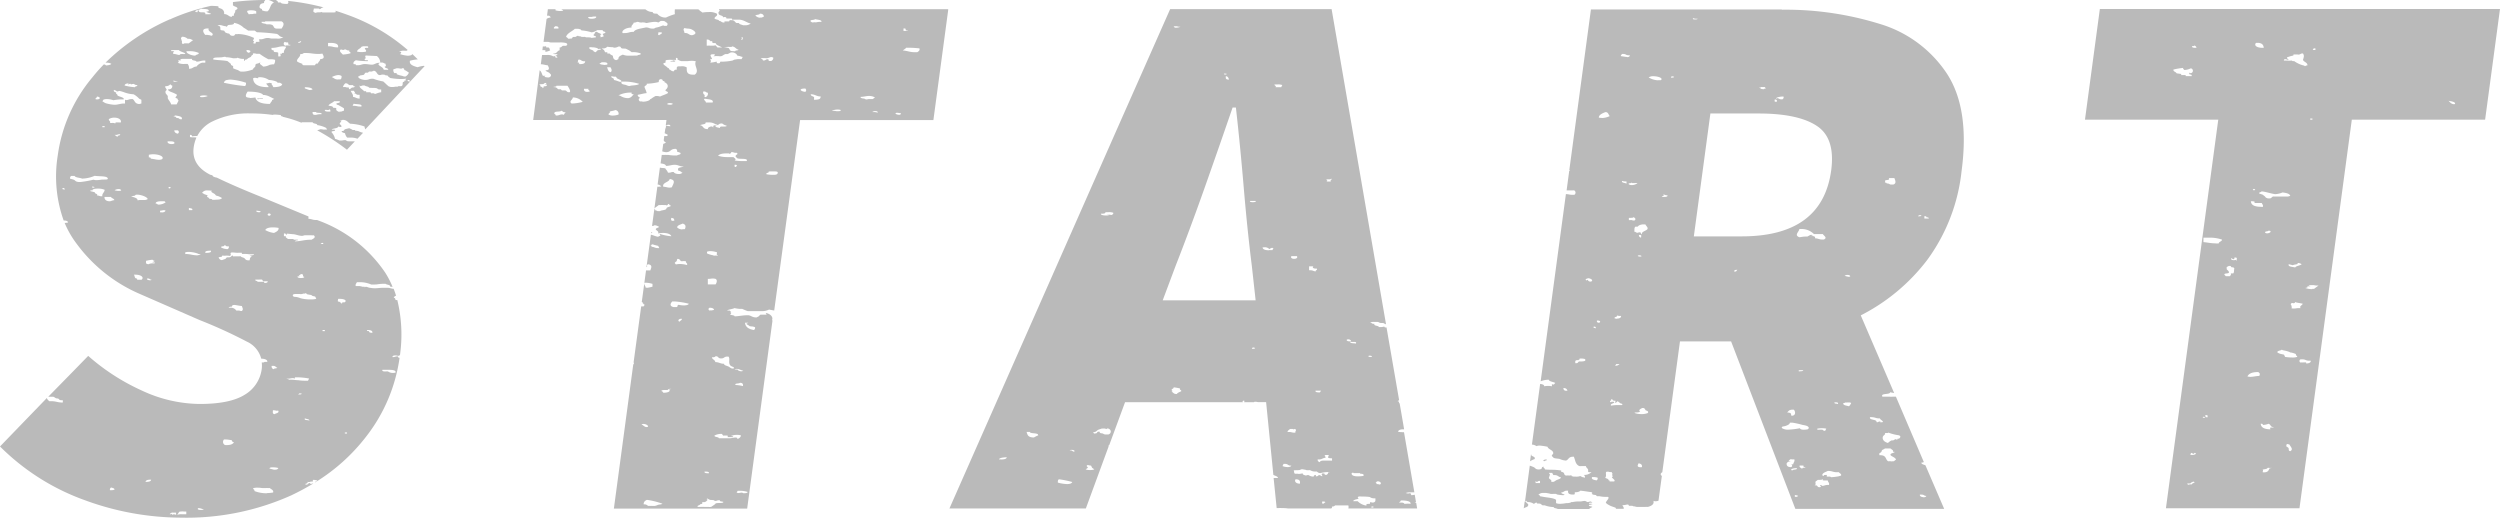 <svg xmlns="http://www.w3.org/2000/svg" viewBox="0 0 386.36 80"><defs><style>.cls-1{fill:#bababa;}</style></defs><g id="レイヤー_2" data-name="レイヤー 2"><g id="レイヤー_1-2" data-name="レイヤー 1"><path class="cls-1" d="M54,19.81a6.73,6.73,0,0,0-.68.17c-.14.06-.13.27-.39.27h-.13c0,.21.26.27.52.34a1.37,1.37,0,0,0,.34.68h.46a2.74,2.74,0,0,1,1.12.17l.87-.92a3.09,3.09,0,0,1-.74-.26l-.51-.09v-.08h-.35a2.83,2.83,0,0,0-.51-.26M40.35,15.17c-.39,0-.88.07-.41.19,0-.08,0-.1.15-.1h.39c.11,0,.19,0,.15-.09l-.28,0M27.29,79.57c.28-.12.26-.39.51-.52H28a1.5,1.5,0,0,1,.4,0,1.86,1.86,0,0,0,.39,0h0v.43c-.36,0-.48,0-.64,0a1.58,1.58,0,0,0-.38,0,2.86,2.86,0,0,1-.52.06.93.93,0,0,1-.34-.06v-.09l-.17.17c-.12,0-.2-.15-.27-.15s-.05,0-.07.07h-.09c-.22,0,.16-.24.26-.26h0a1,1,0,0,1,.15,0,.5.5,0,0,0,.19,0,.93.93,0,0,0,.3,0v.26m3.83-.67c-.3,0-.62-.08-.41-.28h.05c.38,0,.49.14.8.17,0,.07-.23.11-.44.11m10.26-2.58a5.11,5.11,0,0,1-2-.35c.14-.24-.24-.22-.17-.43a1.81,1.81,0,0,1,.58-.08c.23,0,.47,0,.73.05a6.77,6.77,0,0,0,.81,0,3.31,3.31,0,0,0,.44,0c.22.21.63.32.52.69a5,5,0,0,1-1,.09m-24.27-.44H17a.36.36,0,0,1,.17-.42c.25.07.55.12.52.34a1.61,1.61,0,0,1-.6.08m5.51-1.28H22.5c0-.22.25-.35.73-.35h.12c0,.22-.26.34-.73.34m19.72-1.88-.69-.18c0-.14.2-.19.49-.19a3.42,3.42,0,0,1,.88.11c-.13.22-.23.26-.68.26M35,68.78h-.21a.53.53,0,0,1-.17-.86h.27c.38,0,.6.08.93.1,0,.16.11.28.34.34-.17.25-.48.43-1.16.43M53.29,67v-.17h.34V67h-.34m-5.48-2c-.22-.12-.9,0-.68-.35.2.13.71.1.68.35m-5.3-1c-.49,0-.31-.35-.34-.59a.68.68,0,0,1,.19,0,.88.88,0,0,1,.28.05.74.74,0,0,0,.28,0H43c.18.35-.26.38-.51.51m3.59-3,.17-.17h.34c.08.18-.24.16-.51.17m-.51-2.4v-.26H46a11,11,0,0,1,1.77.19l-.17.34-.51,0a7.84,7.84,0,0,1-1-.08c-.32,0-.61-.07-.89-.07a2.59,2.59,0,0,0-.48,0,1.52,1.52,0,0,0-.51-.17h.34c.26,0,.47-.08.68-.08a.74.74,0,0,1,.35.08m14.1-1.11c-.37,0-.65,0-.59-.26h.7c.73,0,1.41,0,1.35.42a1,1,0,0,1-.37.06,1.29,1.29,0,0,1-.82-.23h-.27m-17.35-.34a.41.41,0,0,1-.34-.52l.22,0c.4,0,.37.21.63.28,0,.16-.57.06-.51.26m7.52-5.91v-.17h.35v.17h-.35m7.09,0c-.2,0-.23-.08-.24-.17h.1c.54,0,.79.14.75.43h-.08c-.32,0-.46-.09-.43-.26H57M35.84,47.38c0-.19.17-.25.38-.25s.83.15,1.16.16c.08.31.28.5,0,.77h-.1A.65.65,0,0,1,37,48a1,1,0,0,0-.29,0,.72.72,0,0,0-.19,0,1,1,0,0,0-.94-.44h-.25c.07-.11.21-.17.48-.17h0m16.57-.77c-.34,0-.06-.31-.15-.43a1.83,1.83,0,0,1,.33,0c.68,0,1.11.27.7.53h0a1.43,1.43,0,0,1-.29,0l-.18,0s0,0,.15.06q-.09.12-.15.12c-.07,0-.12-.07-.17-.14s-.08-.14-.12-.14,0,0-.07.08h0M47,45.41l.17-.09c.22,0,.2.12.34.17l.51.09c.15,0,.15.12.34.17l.35.08.17.35a2.65,2.65,0,0,1-.78.09h-.42a5.49,5.49,0,0,1-1.2-.17,5.07,5.07,0,0,0-.51-.17c-.32-.08-.56,0-.68-.17s0-.32.37-.32h.69a.77.77,0,0,0,.3,0l.35-.09v.09m-7.19-1.89c0-.17-.46-.11-.34-.34.21,0,.37,0,.57,0a2.07,2.07,0,0,1,.46,0l.17.26h.68c.11.13-.16.26-.35.26s-.21-.05-.16-.18h-1m-16.68-.24c-.24,0-.55-.12-.42-.27h.14c.3,0,.24.18.54.18,0,.07-.14.1-.26.1m-1.72-.09c-.2,0-.34,0-.24-.18-.48,0-.32-.41-.52-.6h.25c.88,0,1.38.42.95.78h-.44m25.07-.26c-.31,0-.61-.08-.51-.26h.34l-.17-.09.34-.26h.07c.44,0,.08.4.45.43,0,.12-.27.18-.52.18m-23.6-2.15c-.44,0-.34-.28-.34-.51a6.56,6.56,0,0,1,1-.17.48.48,0,0,0,.34.17.46.46,0,0,1-.34.17c0,.06,0,.08.07.08l.12,0,.12,0c.05,0,.08,0,0,.15h-.2a1.35,1.35,0,0,0-.82.17M35.52,39.5c.33,0,0-.31.15-.43s.66,0,1.09,0a3,3,0,0,1,.62,0v.17h.37a5.31,5.31,0,0,1,.72.05,7.18,7.18,0,0,0,.72,0h.07c0,.17-.46.17-.69.25l.35.09c-.37.25-.23.22-.35.6l-.22,0c-.43,0-.45-.26-.63-.36s-.44-.11-.51-.26a.42.42,0,0,0-.17,0l-.39,0-.4,0a.55.55,0,0,1-.24,0V39.5c-.35,0-.21.27-.67.27h-.19c-.2,0-.19.19-.34.25l-.51.18a.55.55,0,0,1-.51-.43c.15-.09.63,0,.51-.26h.21a2.13,2.13,0,0,0,.39,0,1.88,1.88,0,0,1,.31,0,.68.68,0,0,1,.29.07h0m-6.87-.26V39a1.9,1.9,0,0,1,.54-.07,4.53,4.53,0,0,1,1.34.24l.18.08h.34a1,1,0,0,1-.65.21,4.76,4.76,0,0,1-.78-.1,5.39,5.39,0,0,0-.94-.11h0m3.08-.17c-.11-.31.36-.33.86-.34.11.31-.36.34-.86.34M35,38.48a1.63,1.63,0,0,1-.84-.26c-.05-.23.66-.07.51-.35.22,0,.18.2.46.2l.23,0a.37.37,0,0,1-.18.43H35m14.82-.79a.67.67,0,0,1-.27-.07.5.5,0,0,1,.28-.1c.09,0,.13,0,.13.08s0,.09-.14.09M43.88,36.5v-.42l.12,0c.18,0,.2.2.22.2h0c.22,0,0-.14.16-.17l.86.08c.4,0,.85.23,1.36.26h.06c.23,0,.26-.08.46-.09h.16l.44,0,.41,0a1.37,1.37,0,0,0,.36,0c.36.32,0,.49-.35.69H48c-1,0-1.48.24-2.44.25.07-.1.21-.17.49-.17h0c0-.07,0-.09-.14-.09h-.4c-.11,0-.18,0-.14-.1h-.86l-.34-.26V36.5h-.34M42.34,36A3.69,3.69,0,0,1,41,35.56c.1-.3.6-.42,1.19-.42a5,5,0,0,1,.86.08c.06.4-.31.59-.68.77m-.69-2.65c-.39,0-.39-.23-.17-.35.4,0,.4.23.17.35M40,32.8c-.2,0-.43-.09-.4-.23h.15a3.42,3.42,0,0,1,.53.09c0,.1-.13.15-.28.15m-15,0-.26,0v-.25c.28,0,.42-.08.58-.08a.54.54,0,0,1,.27.08c-.08.14-.21.27-.59.27m4.19-.36v-.34c.25.07.66.07.51.34h-.51m-4.64-.85h-.15a.52.52,0,0,0-.35-.17c0-.28.43-.35,1-.35h.38l.17.17a2,2,0,0,1-1,.35M17,31.11c-.65,0-.87-.31-.85-.68h1c.07.22.51.25.52.51-.26,0-.44.13-.69.17m4.28-.17c0-.36-.6-.44-1-.6l.51-.09c.15,0,.1-.16.35-.17h.05c.6,0,1.58.34,1.66.69a1,1,0,0,1-.57.14h-.54a1.63,1.63,0,0,0-.43.05m12-.08h-.49c0-.21-.46-.07-.51-.25s-.49-.13-.18-.43L31.56,30c-.13-.06-.15-.15-.34-.17a.88.88,0,0,1,.87-.4,6.42,6.42,0,0,1,.67.05c-.36.21.38.38.51.6s.33.17.52.26a3.5,3.5,0,0,1,.51.26c-.09.22-.53.26-1,.26M18.38,29.5a2.13,2.13,0,0,1-.67-.1,1.1,1.1,0,0,1,.73-.17h.12l.17.17c0,.07-.17.1-.35.1m-4.1,0c-.09-.26.35-.35.82-.35a2.54,2.54,0,0,1,1.07.18c0,.39-.44.58-.35,1l-.19,0a.65.65,0,0,1-.28-.06,1,1,0,0,0-.29-.05H15c.18-.32-.43-.24-.34-.51l-.69-.17c0-.1,0-.13.08-.13l.26,0M10,29.31l-.34-.08v-.17h.1c.25,0,.22.14.24.26m16.17-.2c-.09,0-.15-.05-.09-.23.48,0,.26.23.09.23M14.4,29a.21.21,0,0,1-.18-.08s0-.08.08-.08a.94.94,0,0,1,.33.08.4.4,0,0,1-.23.08M12.75,27.6a5.16,5.16,0,0,0,1.88-.43c.69.11,1.8,0,2,.34s-.5.2-1,.26a4.48,4.48,0,0,1-.7.07,1.57,1.57,0,0,1-.49-.07,16.59,16.59,0,0,1-2,.36l-.25,0c-.68-.06-.44-.29-1-.42l-.35-.09a.37.37,0,0,1,.17-.43h.52c.13.28.85.26,1.2.43M23,24.35v-.43a3.08,3.08,0,0,1,.68-.08c.9,0,1.75.36,1.37.76a1.32,1.32,0,0,1-.51.1,3.7,3.7,0,0,1-.69-.1l-.51-.08c-.09,0,0-.19-.22-.19l-.12,0m3.52-2.06c-.36,0-.71-.17-.61-.43h.35c.46,0,.8.06.67.35a1.07,1.07,0,0,1-.41.08M17.9,20.85a.67.67,0,0,0,.28-.05.76.76,0,0,1,.29-.05h.09c.13.27-.59.11-.34.43l-.17-.09-.34-.25h.19m9.56-.18c-.36-.08-.52-.26-.52-.52h.52a.28.28,0,0,1,0,.52m-11.64-1v-.17h.35v.17h-.35M17,19c.14-.29-.25-.33-.17-.6a1.6,1.6,0,0,1,.84-.22c.59,0,1.14.28,1,.74a1.42,1.42,0,0,1-.35,0H18c-.09,0-.15,0-.15.06s0,.08-.06.08a.76.76,0,0,1-.19-.05,1.49,1.49,0,0,0-.36,0H17m9.75-1,.34-.17c.54.1,1.17.16,1,.59l-.15,0c-.27,0-.21-.18-.53-.19s-.06-.25-.65-.25h0m21.87-.25H48.5a.37.37,0,0,1-.18-.43h.52c0,.24,1,0,.85.34h-.23a2.18,2.18,0,0,0-.41.05,1.55,1.55,0,0,1-.41.06M50.56,17c.17,0,.31,0,.33-.09.23,0,.14.21.17.34H50.8c-.38,0-.66-.05-.59-.27h.35m3.92-.6.17-.35c.46.12,1.39,0,1.2.43h-.22a2,2,0,0,1-.46-.05,2.07,2.07,0,0,0-.47-.06l-.22,0m-2,1c-.22-.15-.58-.22-.51-.51s-.5-.08-.52-.26-.36-.18-.68-.25c.12-.32.65-.42.86-.69h.85c.22.34-.5.21-.51.43a.5.5,0,0,0,.34.17c.19.13.58.31.85.51v.35c-.19.05-.3.11-.51.17l-.17-.09v.17m-37.5-2H14.8c-.14-.24.24-.22.17-.42.53,0,.67.43,0,.43m16.27-.34c-.19,0-.34,0-.32-.18a1.51,1.51,0,0,1,.6-.09,1.49,1.49,0,0,1,.59.09,2.33,2.33,0,0,1-.87.18m7.36.08a1.09,1.09,0,0,1-.5-.09c-.25-.17,0-.62.17-.85h.09c.91,0,2.08.12,2.31.52h.14a2.34,2.34,0,0,1,.88.27l.35.17.34.17-.34.17v.17c-.17.07-.16.23-.35.43-1.41,0-2.09-.38-2.22-1a7.07,7.07,0,0,1-.87.09m16.95.08c-.51,0-.58-.22-1-.25.07-.41-.25-.62-.34-.95h.51c0,.22.32.27,0,.43h.18c.2.05.11.19.47.19l.21,0v.6m-36.44.09c0-.34-.68-.35-1-.6.07-.21-.31-.19-.17-.43-.2-.1-.49-.15-.35-.43l.18.09h0c.16,0,.23.16.31.17l.34-.09a5,5,0,0,1,.86.26,4.81,4.81,0,0,0,1.34.26h0a3.57,3.57,0,0,1,.86.68l.34.17V16l-.34.08c-.72-.06-.65-.53-1-.77h-.17a1.34,1.34,0,0,0-.45.08,1.19,1.19,0,0,1-.34.08.53.53,0,0,1-.23-.06V16l-.21,0c-.45,0-.89.18-1.33.19h-.09A5.85,5.85,0,0,1,16.51,16c-.38-.09-.4-.2-.69-.34l.17-.26a1.47,1.47,0,0,1,.53-.09,3.27,3.27,0,0,1,1,.18A7.65,7.65,0,0,1,19,15.36h.05m28.81-1.45h-.07l-.68-.25v-.18c.56,0,1.1.08,1.19.35a1.47,1.47,0,0,1-.44.09m7.72-.6a1,1,0,0,0,.29-.05.65.65,0,0,1,.28-.06l.19,0c.16.15.63.14.69.34.45.07.85,0,1.19.09.1,0,.14.19.46.19l.23,0v.43c-.16,0-.43.09-.69.17l-.16.08H58c-.18,0-.16-.09-.26-.09h0a.73.73,0,0,0-.23,0,.56.56,0,0,1-.15,0s-.08,0-.08-.16h-.69v-.17h-.34c-.11-.23-.74-.47-.68-.86h.09m-30,.08a.78.78,0,0,0,.63-.26c.19,0,.11.17.34.17,0,.32-.08.59-.68.6.06.31.63.41,1,.6l.35.17c.12.26-.18.31-.18.52l.35.17v.17c.2.08.12.09,0,.34l-.17.34h-.86c-.05-.33-.38-.62-.51-.94v-.34c-.07-.16-.3-.33-.35-.51v-.26l.18-.17c0-.21-.35-.4-.18-.6h.06m-4.82.17a8.88,8.88,0,0,1-1.56-.26c0-.21.25-.33.68-.34l-.17.09c0,.06,0,.08,0,.08a.51.51,0,0,0,.17-.05.54.54,0,0,1,.19-.05.09.09,0,0,1,.1.1,1.49,1.49,0,0,1,.48-.08h0a.58.58,0,0,0,.49.17h0c.12.23-.34.17-.34.34h-.15m32.3-.09a1.46,1.46,0,0,1,.35-.51.36.36,0,0,1,.14,0c.24,0,.34.23.54.28h.51c.08,0,0,.19.22.19l.13,0h0a.56.56,0,0,1-.49.17h0l-.34.26c-.2,0-.14-.16-.17-.26l-.2,0a.73.73,0,0,1-.28-.06.88.88,0,0,0-.28,0h-.1M27,12.63c-.13,0-.23,0-.19-.18a1.67,1.67,0,0,0,.52.08h.17l-.17.05a1.75,1.75,0,0,1-.33.05m36.42,0L63,12.53v-.17h.1c.25,0,.22.14.24.26m-25.49.68a28.82,28.82,0,0,1-3.25-.51.56.56,0,0,1,.51-.43,2.44,2.44,0,0,1,.55-.06,9.53,9.53,0,0,1,2.36.49c0,.21,0,.41-.17.51m2-1.19c0-.13.11-.18.31-.18a2.53,2.53,0,0,1,1.4.43h0a3.5,3.5,0,0,1,1.19.26l.17.17h.34c.15.05.15.15.35.17,0,.38-.61.5-1.37.51l-.17-.34H42v-.25l-.35-.09a1.41,1.41,0,0,1-.48.09h0c0,.24.31.35.34.59h-.12c-1.81,0-2.26-.7-2.27-1.37a.57.57,0,0,1,.28-.08c.15,0,.29.07.57.08m12.3.19c-.58,0-.64-.26-1-.37a2.45,2.45,0,0,1,1-.32.9.9,0,0,1,.52.15c0,.21,0,.41-.17.52l-.36,0M57.54,11c.11,0,.19,0,.19-.08.55.09.44.52.86.68h.1a.73.73,0,0,0,.28-.06.88.88,0,0,1,.28,0,.68.68,0,0,1,.19,0c0,.16.57.05.52.25l.34.26a10,10,0,0,0,1.52.16c.29,0,.62,0,1-.07h0c-.11.06-.26.23,0,.25l-.34.09v.17h-.17c-.15.15,0,.41-.17.6a.26.26,0,0,1-.18.07.58.58,0,0,1-.18,0,.86.86,0,0,0-.17,0,.17.17,0,0,0-.15.08,2,2,0,0,0-.4,0,1.48,1.48,0,0,1-.39.05h-.24l-.34-.09c-.32-.24-.56-.52-.86-.77a8.35,8.35,0,0,1-1.54-.42h-.16a1.39,1.39,0,0,0-.52.09,1.37,1.37,0,0,1-.51.09h-.18c-.55-.07-.89-.24-1-.52h0c.21,0,.22-.12.34-.17l.51-.08c.21-.11.16-.26.34-.35h.35l.17-.17h.49m3.44.26a.76.76,0,0,1-.17-.6l.51-.17.21,0a1.63,1.63,0,0,1,.33.05l.23,0s.08,0,.09-.06h.06c.38,0,.12.32.45.34l.52.34a1.08,1.08,0,0,1-.52.6.47.47,0,0,1-.16,0,.92.92,0,0,1-.35-.1,3.66,3.66,0,0,1-.86-.26v-.17H61M27.8,9.19a1.42,1.42,0,0,1,.62-.09h1.26c-.13.32.65.19.68.43.52,0,.73-.18,1.27-.18h.1v.34h-.51a1.67,1.67,0,0,0-.86.6c-.52,0-.54.34-1.15.34h0A1,1,0,0,0,29,9.88h-.44a2.23,2.23,0,0,1-1.1-.18c.34-.15,0-.33.17-.43l.17.09h0c.08,0,.12,0,.12-.09a.1.1,0,0,0-.11-.09h0m28.63.08c-.07,0-.11,0-.07-.16L56.53,9c0-.09-.18-.3,0-.42l1.71.08a1.28,1.28,0,0,1,.52,1l.21,0c.34,0,.37.16.64.19-.09.12.19.43-.14.43h0c-.09.3.61.21.52.51H59.6c-.17,0-.31,0-.33-.08-.06-.42-1.31-.69-.51-1l-.2,0c-.43,0-.66.25-1,.28h-.15c-.34,0-.55-.08-1-.09s-.62.18-1.11.18H55c.06-.15-.14-.16-.35-.17-.11-.31.12-.46.35-.6a9.57,9.57,0,0,0,1.42.13,1.91,1.91,0,0,0,.46,0,.14.14,0,0,0-.16-.14l-.15,0-.14,0m-18.7.1c.18,0,.09-.12.16-.18h.17l.34-.25.35-.17.17-.26.17-.09V8.25h.18a.93.93,0,0,1,.33.06,1.35,1.35,0,0,0,.33,0h.18a9.65,9.65,0,0,0,1.37.85h.33a1.88,1.88,0,0,1,.7.09,1,1,0,0,1-.17.69h-.15a3.79,3.79,0,0,0-.54.09,2.09,2.09,0,0,1-1,.26c-.18-.27-.72-.36-.35-.69a1.73,1.73,0,0,1-.68.26l-.17.17c.14.36-.33.41-.34.69a4.9,4.9,0,0,1-1.48.35h-.23c-.41,0-.32-.09-.69-.26a4.4,4.4,0,0,1-.68-.26v-.34l-.34-.17V9.88l-.52-.43c-.61-.15-1.55-.13-2.22-.26-.07-.39.6-.27,1.37-.34a3.21,3.21,0,0,1,.47-.08h0l.17.08h.17A5.16,5.16,0,0,1,36,9h.35c.17,0,.31,0,.33-.09a2.4,2.4,0,0,0,.77.19l.26,0v.26h0m8.73-1c.28,0,.43-.07.5-.17h.32a7,7,0,0,1,1,.08,8.47,8.47,0,0,0,.88.07,3.42,3.42,0,0,0,.68-.06c.1.24.56.81-.34.86,0,.31-.31.41-.34.68h-.13c-.31,0-.22.2-.38.27a2,2,0,0,0-.35,0c-.2,0-.41,0-.62,0s-.41,0-.58,0a.83.83,0,0,1-.34-.06V9.88c-.15-.09-.74-.24-.85-.43,0-.45.57-.63.51-1.11h0M30.19,8.6a2.3,2.3,0,0,1-.85-.18c-.17-.09-.55-.22-.52-.51h.43a3.38,3.38,0,0,1,1.46.27c.08.27-.46.22-.52.43m-3.76-.78c0-.07.17-.09.36-.09h.84c.2.24.73.32,1,.51,0,.08-.07.1-.13.1a.88.88,0,0,1-.2,0,.87.87,0,0,0-.25,0,.6.6,0,0,0-.27.07v.08c-.34,0-.57-.17-1-.17a.37.37,0,0,1,.17-.43h-.51m12,.26c-.25-.07-.36-.21-.34-.43.68,0,.76.26.34.43m14.78.27h-.24c-.23-.26-.61-.5-.34-.77h.09a.37.37,0,0,1,.2.05.53.53,0,0,0,.19,0h0l.18-.08c.22,0,.27.17.6.17H54c-.14.24.24.22.17.43a3.91,3.91,0,0,1-1,.18M42.06,7.4a3.67,3.67,0,0,0,.88-.12,3.34,3.34,0,0,1,.77-.12,2,2,0,0,1,.51.07c-.09.32-.41.53-.34.94l-.16,0a.22.22,0,0,0-.19.1s-.05.1-.08.1-.05,0-.09-.09h0c-.14,0,0,.11,0,.22s.09.22-.18.22H43V8.17c-.11-.16-.46-.07-.68-.17V7.82c-.19-.07-.47-.1-.34-.42h.06m14-.25h.56c.16,0,.29,0,.3.1s0,.15-.08.15l-.11,0a.32.32,0,0,0-.14,0,.3.3,0,0,0-.19.07c0,.2.3.25.17.51a3.21,3.21,0,0,1-.68.07,3.27,3.27,0,0,1-.68-.07c0-.38.56-.46.68-.77H56m-5.3,0V6.63h.36c.86,0,1.29.21,1.18.69h-.11a2.9,2.9,0,0,1-.66-.08,2.39,2.39,0,0,0-.66-.09h-.11m-6.5-.09a.31.31,0,0,1-.17-.59l.17.08h.2c.17,0,.16.09.15.18s0,.19.14.19l.19,0c0,.08,0,.1-.14.1h-.4c-.11,0-.18,0-.14.09m2-.5h-.1c-.09-.19.33-.12.34-.26h0c.12,0,.12.07.06.14a.48.48,0,0,1-.33.13M28.31,6.8c-.4-.06,0-.53-.34-.6.2,0,0-.11,0-.26s.28-.15,0-.17a.47.47,0,0,1,.28-.09A1.26,1.26,0,0,1,29,6l.2,0c.34,0,.37.16.65.19l-.34.26-.34.25a.5.5,0,0,1-.17,0l-.21,0-.21,0a.36.36,0,0,0-.27.11m4.21-1.36a1.42,1.42,0,0,1-.39-.05,2,2,0,0,0-.4,0c-.27-.29-.72-1,.36-1h.16c-.22.57,1,.65.51,1.11h-.24m2.42-1.38h0c.21,0,.19-.21.35-.26s1,0,.85-.34a2.79,2.79,0,0,1,1.54.77l.17.09.51.34h1l.34.25a30.1,30.1,0,0,1,3.08.26c.39.15.39.49,1,.51a1.52,1.52,0,0,1-1,.21c-.26,0-.52,0-.75,0s-.37-.09-.62-.09h-.07c-.4,0-.65.2-1,.2l-.22,0c-.24,0,0,.08,0,.17-.19,0-.09.09,0,.09s-.08.14-.19.14l-.21,0-.11,0h0c-.29.1.13.07-.17.26-.58,0-.13-.23-.17-.34l-.17-.09.17-.43a6.23,6.23,0,0,0-2.22-.6h0a1,1,0,0,0-.29,0,1.06,1.06,0,0,1-.29,0h-.07c-.15.07-.1.24-.34.26h-.11c-.42,0-.39-.23-.57-.35h-.1A1.55,1.55,0,0,1,34.81,5l-.17-.26-.51-.08c-.21-.18.17-.65-.52-.69a.61.61,0,0,1,.34-.1,1.86,1.86,0,0,1,.49.1,2.1,2.1,0,0,0,.5.09m6-.76c.4,0,.75,0,1.11,0s.71,0,1.12,0h.34c.56.29.24.77,0,1.12h-.69c-.66,0-.41-.48-.85-.6a1.07,1.07,0,0,0-.38-.06h-.31a.22.22,0,0,1-.17-.05c-.25-.1-.76-.07-.68-.34H41M38.64,2.19l-.24,0c0-.2-.29-.25-.17-.51a1.61,1.61,0,0,1,.6-.09c.34,0,.69.06.77.18v.34h-.15a1.41,1.41,0,0,0-.4.06,2.18,2.18,0,0,1-.41,0m-8.26-.33-.19,0c-.07-.35.73-.26.86-.51.37.1,1.1,0,1.2.26s-.33.12-.35.25a3.68,3.68,0,0,0,.69.26c0,.08-.09.1-.24.1h-.24l-.24,0h-.14c.13-.6-1.06,0-1-.59h-.05c-.14,0-.14.07-.14.15s0,.14-.14.14M41,0a40,40,0,0,0-5,.32V.8c.11.2.57.23.68.43s-.27.27-.34.43c.09.33-.3.42-.17.77h-.1c-.2,0-.23.08-.24.17-.52,0-.52-.39-1.2-.43a.72.72,0,0,0-.34-.77c-.18-.13-.71-.16-.51-.42A8.76,8.76,0,0,0,32.58.91a33.33,33.33,0,0,0-6.13,2l0,0c0,.05-.11.06-.2.07l-.55.25a33.14,33.14,0,0,0-9.39,6.45h.14a1.7,1.7,0,0,1,.76.18c-.12.17-.45.23-.85.26,0-.11-.19-.13-.3-.18-.62.63-1.21,1.29-1.77,2A23.68,23.68,0,0,0,8.93,24a20.25,20.25,0,0,0,.91,10.08h.1c.29,0,.56.1.58.3a2.09,2.09,0,0,1-.53.07,14.76,14.76,0,0,0,1.84,3.2,23.8,23.8,0,0,0,9.9,7.83l9.16,4a74.06,74.06,0,0,1,7.27,3.32,4,4,0,0,1,2.21,2.63c.52,0,1,.17.94.49h-.19c-.16,0-.3,0-.32.09h-.14a.52.52,0,0,1-.21,0,4.07,4.07,0,0,1,0,1,5.42,5.42,0,0,1-2.64,4q-2.3,1.43-7,1.42a21.48,21.48,0,0,1-8.88-2.07A33.17,33.17,0,0,1,13.63,55l-2.25,2.31v0h0l-3.92,4h.67c.33,0,.36.26.72.27s.18.27.63.27a1,1,0,0,0,.23,0v.35a1,1,0,0,1-.3,0,3.74,3.74,0,0,1-.7-.11A3.74,3.74,0,0,0,7.81,62h-.2c-.15-.15-.34-.28-.36-.5L0,69a35.49,35.49,0,0,0,13.13,8.31A43.41,43.41,0,0,0,28,80a39.49,39.49,0,0,0,17-3.44c1.2-.57,2.33-1.18,3.41-1.83l-.14,0a2,2,0,0,1-.32.08c-.06,0-.05,0,.06-.16h-.07a.47.47,0,0,0-.34.13.28.28,0,0,1-.21.12.56.56,0,0,1-.23-.07c.07-.14.53-.08.34-.35h.1a.94.94,0,0,0,.28,0,.65.65,0,0,1,.28-.06l.19,0v-.26h.16a2.63,2.63,0,0,1,.53.1c-.06.13-.36.15-.37.31a29.11,29.11,0,0,0,7.91-7.09,25.55,25.55,0,0,0,5.17-12.17h0c-.13-.05-.31-.07-.22-.23l-.2,0a.69.69,0,0,0-.28.06.94.94,0,0,1-.28.05h-.1c-.07-.18.17-.26.42-.26a1.08,1.08,0,0,1,.44.08,1.49,1.49,0,0,1,.28-.11,22.58,22.58,0,0,0-.41-8.53h-.22c-.17-.09,0-.34-.34-.34l.17-.26.2-.07c-.11-.36-.24-.72-.37-1.07-.29,0-.55-.13-.85-.15H59.1c-.39,0-.76.07-1.16.07a3.65,3.65,0,0,1-.72-.07c-.21,0-.41-.13-.69-.17l-.17.09v-.09H56a1.81,1.81,0,0,0-.7-.1l-.32,0c-.1-.28.11-.4.17-.6l.49,0a4.35,4.35,0,0,1,1.73.36h.29c.3,0,.54,0,.78-.05a6.2,6.2,0,0,1,.79-.06l.36,0c.18.17.76.13.69.42a2.06,2.06,0,0,0,.39.05,13.86,13.86,0,0,0-1.14-2.2,21.25,21.25,0,0,0-10.19-8L49,34h-.21c-.5,0-.63-.18-1.12-.18v-.37l-7.25-3c-2.79-1.12-5.1-2.12-6.91-3h0c-.35-.06-.63-.15-.68-.36L32.48,27q-2.91-1.48-2.55-4.21a5.76,5.76,0,0,1,.43-1.53c-.19-.06-.69,0-1-.08v-.34c.21,0,.35.11.34.25a1.8,1.8,0,0,1,.45-.06,1.15,1.15,0,0,1,.33,0,5.18,5.18,0,0,1,2.22-2.2,12.65,12.65,0,0,1,6.1-1.3,22.42,22.42,0,0,1,3.33.23.76.76,0,0,1,.29-.05h.11c.22,0,.79.06.85.08s0,.19.23.19a.3.3,0,0,0,.12,0l-.09.06a18.51,18.51,0,0,1,2.93.92l.05,0a.13.13,0,0,0,0-.06h1.71c0,.25.73.15.69.43a4.33,4.33,0,0,1,1.37.43l.17.26h-.24a1.42,1.42,0,0,1-.39,0,2.07,2.07,0,0,0-.4-.05l-.51.17h0a35.28,35.28,0,0,1,4.6,3l1.22-1.3h-.75c-.28,0-.52,0-.61-.17h0a1.86,1.86,0,0,0-.39,0,1.48,1.48,0,0,1-.39.05h-.24a3.85,3.85,0,0,0-.68-.26,2.21,2.21,0,0,0-.52-1c-.15-.28.57-.12.52-.35,0,0-.06-.07-.1-.07l-.11,0-.13,0a.29.29,0,0,1-.18-.06c.32-.16,1-.14,1-.43a1.51,1.51,0,0,0,.49.08h0c.11-.43-.45-.33-.17-.68l.17-.17c-.34-.2,0-.1.17-.26.72,0,.82.39,1.2.6a7.72,7.72,0,0,1,2.22.43c0,.19.09.32.11.45l9.16-9.76-.07-.07a4.15,4.15,0,0,0-1,.22c-.71-.19-1.32-.43-1.19-1a5.83,5.83,0,0,1,1.22-.21c-.28-.28-.56-.56-.85-.82a.45.45,0,0,1-.2.18,1.89,1.89,0,0,1-.51.07,5.11,5.11,0,0,1-1.2-.25c.11-.05.37-.35,0-.35h-.14a1.43,1.43,0,0,1,.9-.17h.29L63,7.72A29.19,29.19,0,0,0,54.4,2.55q-1.29-.49-2.58-.9l.1.1s-.23.08,0,.08h0c-.05.08-.27.1-.53.1H50.11c-.21,0-.38,0-.42-.1-.1.15-.81,0-.85.17-.63-.15-.36-.31-.34-.68h.62c.14,0,.24,0,.23.09.21,0,.23-.11.34-.17a1.89,1.89,0,0,1,.31-.1,35.9,35.9,0,0,0-5.49-1c.08.17.11.36-.12.47a4.31,4.31,0,0,1-.85-.08L43.36.38H43c-.13-.07,0-.26-.29-.26h0L42.74,0,41.51,0a3.36,3.36,0,0,1,.83.38c-.64.3-.51,1-1,1.37h-.14a1.51,1.51,0,0,1-.71-.17V1.4c-.24-.09-.47-.16-.35-.51s.34-.35.69-.43c-.11-.24.12-.3.16-.46"/><path class="cls-1" d="M100.82,35.9l-.2,0,0,.16.24-.18h0m3.11-26.47c-.19,0-.38,0-.35.11h.06a1.06,1.06,0,0,1,.29,0,1,1,0,0,0,.28,0h.05c.15-.13-.09-.19-.33-.19M84.25,7.18h-.36l-.07.57h.24c.19,0,.32,0,.19.25h0c.38,0,.49-.14.8-.18-.3-.17.13-.16-.17-.34a.15.15,0,0,0-.17-.14l-.13,0H84.5c-.07,0-.11,0-.08-.14a.23.23,0,0,0-.17-.05M99.47,77.94c0-.34.17-.55.51-.69a11.51,11.51,0,0,1,2.4.6c-.18.13-.43.1-.69.17a1.91,1.91,0,0,1-.51.17h-.09c-.11,0-.21,0-.32,0a1.63,1.63,0,0,0-.31,0,.81.81,0,0,0-.31,0,.78.78,0,0,0-.62-.25h-.06m8.38.43c-.21-.26.33-.26.34-.43l.34-.09V77.6h.35c.3-.07.38-.29.51-.35l-.17-.08c0-.09.06-.12.1-.12s.29.17.41.2.79,0,.69.17h.09a1,1,0,0,0,.29-.05.65.65,0,0,1,.28-.06l.19,0c-.11.23.36.16.52.26,0,.28-1,.08-1.2.25l-.17.17-.52.35a2.31,2.31,0,0,1-.46,0l-.55,0a6.5,6.5,0,0,0-.66,0l-.38,0m6.21-2.16a.31.31,0,0,1-.22-.07l.17-.26h.34a3.79,3.79,0,0,1,1.2.18c0,.1-.16.19-.46.19h-.23l-.17-.09c-.22,0-.46.07-.63.07m-4.67-3.06c-.35,0-.56-.07-.51-.26h.17c.35,0,.56.07.51.26h-.17m1.71-5.4c0-.25-.73-.15-.68-.43a2.15,2.15,0,0,1,1.15-.25h0l.18.25a.5.5,0,0,0,.18,0h.31c.19,0,.32,0,.19.25h.86c.06-.15-.14-.16-.35-.17a2.26,2.26,0,0,1,1-.18,1.57,1.57,0,0,1,.58.09.72.72,0,0,1-.51.52c-.19,0-.1-.09,0-.09h0a.55.55,0,0,0-.36-.11c-.26,0-.56.1-.84.11H111.1M99.91,66c-.31,0-.5-.31-.78-.4a.57.57,0,0,1,.32-.08c.35,0,.76.22.7.42a.53.53,0,0,1-.24.06m3.15-5.71c.22,0,.18-.19.46-.19a1.06,1.06,0,0,1,.23,0l-.35.09c.28.28-.12.5-.85.51-.15-.07-.1-.23-.34-.26,0-.14.27-.17.58-.17h.27m10.61-.77c-.18-.32.57-.17.68-.34h0c.5,0,.48.26.48.51a5.51,5.51,0,0,0-1.14-.17h0m-.17-2.39a.63.63,0,0,1,.34-.1c.36,0,.71.25,1,.27a.41.41,0,0,1-.29.1c-.28,0-.59-.15-.56-.27h-.51m-3.4-1.89c.27,0,.42-.06.49-.17h0c.5,0,.33.33.8.34h.08a.68.68,0,0,0,.45-.14.74.74,0,0,1,.46-.14l.21,0c.25.33,0,.77.17,1.19s.65.31.69.6a.53.53,0,0,1-.23.06c-.25,0-.43-.21-.63-.31s-.76-.21-.68-.43c-.61,0-.77-.25-1.37-.26,0-.35-.53-.42-.51-.77h0m6.48-4.19c-.92-.15-1.32-.54-1.37-1.12h.51l-.17.09c-.39.07.29.3.34.43.4.09.46,0,.86.17a.37.37,0,0,1-.17.43m-11.47-1.29c-.35-.06-.2-.44.2-.44h.15c0,.22-.27.27-.35.43m4.69-1.71h-.07c-.22-.11-.22-.31,0-.43.44,0,.67.13.69.35h0a1,1,0,0,0-.29.05,1.06,1.06,0,0,1-.29,0m-5.71-.51c-.64-.17-.44-.56-.17-.86h.41a12.07,12.07,0,0,1,2.15.35c-.06.19-.4.26-.78.26a3.6,3.6,0,0,1-.76-.09c-.31,0-.1.29-.34.35h-.51m-4.12-3h-.16c0-.28-.29-.43-.17-.77h.23a3.91,3.91,0,0,1,1,.18v.43a4.57,4.57,0,0,1-.87.18m9.42-.61V43.1c.4,0,.56-.06.76-.06a1.72,1.72,0,0,1,.44.06c.33.19.15.64,0,.85h-1.2m-5-3.17c-.27-.2.07-.28.17-.42s0-.25.17-.35c.35,0,.34.23.52.35h0a1,1,0,0,0,.28,0,1.06,1.06,0,0,1,.29,0H106c-.08.27.31.3.17.6a4,4,0,0,0-1.08-.16,2.65,2.65,0,0,0-.63.07m5.8-1.41a3.72,3.72,0,0,1-1-.3v-.26a1.44,1.44,0,0,1,.53-.09,3.27,3.27,0,0,1,1,.18c.09.12-.19.43.15.43h0c0,.06-.05.08-.11.08a1,1,0,0,1-.21,0,.51.51,0,0,0-.17,0h0a.38.38,0,0,1-.19,0m-9.56-1.24V38c-.34-.2,0-.1.17-.26l.17.09.68.17.17.34a1.32,1.32,0,0,1-.27,0,1.22,1.22,0,0,1-.45-.09,1,1,0,0,0-.45-.1h0m4.75-2.69a1.18,1.18,0,0,1-.82-.31c0-.33.5-.43.86-.6.56.18.46.54.34.86a1.81,1.81,0,0,1-.38,0M104,34.13c-.39,0-.27-.26-.27-.45h0c.45,0,.46.21.48.43l-.24,0m-1-2.37c.16,0,.26-.05.25-.22h0c.33,0,.16.25.47.25,0,.2-.66.2-.69.43s-.4.25-.85.35l-.17.08h-.35a1.52,1.52,0,0,0-.51-.17l.17-.09-.17-.08c.09-.24.43-.37.68-.6l.29,0a3.3,3.3,0,0,1,.47,0l.36,0M103.5,29c-.31,0-.52-.11-1-.15-.18-.66.92-.67,1-1.19,1.09.16.48.82.34,1.28a1.41,1.41,0,0,1-.42.06M119,26.49h.57c.38,0,.69,0,.62.26s-.35.27-.74.27a6.05,6.05,0,0,1-1-.09c-.13-.27.47-.17.34-.43H119m-5.31-.69c-.24,0-.14-.21-.17-.34h.14c.4,0,.14.3,0,.35m-1-2.05c.21,0,.35-.11.34-.26h.1a.7.7,0,0,1,.28.05.7.7,0,0,0,.28.05h.2c.35.31-.25.22-.17.6l.17.17c.18.34,1.83-.06,1.54.51h-.58a7,7,0,0,1-1.3-.09c.36-.18,0-.34-.17-.52-.43,0-.75,0-1,0a4.62,4.62,0,0,1-1.37-.21c.18-.24.61-.36,1.27-.36l.44,0m-2-4.36a.56.56,0,0,0,.41-.14.64.64,0,0,1,.41-.13h.1a1.59,1.59,0,0,0,.69.34c0,.1-.12.13-.26.13h-.23l-.24,0c-.18,0-.33.05-.3.24-.32-.1-.82-.1-.68-.43h.1m-1.33.59c-.79,0-.58-.5-1.17-.6.25-.16.94-.1.86-.43l.52,0a1.71,1.71,0,0,1,1,.28h.34c-.25.16-.6.16-.68.26v.25l-.17-.17H110c-.32,0-.73.24-.56.44h0m29.51-2.24a1.27,1.27,0,0,1-.57-.16.25.25,0,0,1,.27-.15c.16,0,.36.05.58.07,0,.18-.11.24-.28.24m-4.16-.41a.72.72,0,0,1,.51-.16c.21,0,.39.07.34.24a1.94,1.94,0,0,0-.62-.09h-.23m-48.8.52h-.12c.06-.21-.32-.19-.18-.43s.8-.11,1-.25.24.18.54.18h.14c.08.2-.31.18-.17.43a.7.7,0,0,0-.35-.09,1.16,1.16,0,0,0-.4.09,1.53,1.53,0,0,1-.49.09m8.76,0a1.19,1.19,0,0,1-.67-.16c-.07-.21.31-.19.17-.43.2-.13.64-.13.85-.26a.56.56,0,0,1,.52.69,2.55,2.55,0,0,1-.87.16m33.88-.76a2.12,2.12,0,0,1,.87-.17,1.46,1.46,0,0,1,.5.08.35.35,0,0,1-.34.17,2.87,2.87,0,0,1-.39,0,2.42,2.42,0,0,0-.47-.05h-.17m-25.05-.94a1,1,0,0,1-.44-.09c0-.12.21-.17.41-.17a1.12,1.12,0,0,1,.45.09c0,.12-.21.17-.42.17m5.55-.34c0-.26-.5-.44-.17-.6.55.12,1.42.09,1.2.6h-1M88.35,16c-.52-.33.2-.6.17-.94a2.08,2.08,0,0,1,1.54.68,7.08,7.08,0,0,1-1.71.26m45.6-.63a.77.77,0,0,1-.27-.06c-.09,0,0-.08-.17-.08s-.58-.07-.51-.26c.47,0,.89-.14,1.29-.14a1.78,1.78,0,0,1,.93.23l-.34.25h-.51c-.26,0-.32.06-.42.06m-8.14.11V15c-.19-.14-.56-.18-.51-.43.72,0,.82.33,1.54.34-.06.33-.07.49-1,.51m-30.27-.68a4.09,4.09,0,0,1,1.83-.43h.22c-.06.16,0,.26.29.26h.05c-.26.21-.35.51-.85.6H97a2.25,2.25,0,0,1-1.12-.35.72.72,0,0,0-.28-.08h-.06M109,15c-.26,0,0-.29-.13-.35a.4.4,0,0,1-.17-.51h.14c.3,0,.24.18.54.18a.55.55,0,0,1-.34.69h0m-18.29-.81c-.35,0-.54-.18-.49-.48h.69c-.14.24.24.22.17.43a1.8,1.8,0,0,1-.37.05m33.72,0c-.75-.07-1.18-.52,0-.52h0c.16.25.16.26,0,.52m-39-.69c0-.16.57-.06.52-.26h1.71c.19.29.55.82.34,1a.5.5,0,0,1-.16,0c-.27,0-.29-.22-.53-.28h-.51l-.17-.17H86.3c-.21-.08-.19-.34-.76-.34h-.1M83.73,13l.17,0c.17,0,.17-.18.43-.18h.09c.1.17-.41.26,0,.26h.12c0,.17-.12.26-.43.26h-.09c0,.13,0,.25-.17.26l-.12.06s.16-.09.12-.15l-.34-.17c-.08-.1.1-.25-.16-.25h0c0-.07.1-.08.22-.08h.12m15.59,2.66-.36,0c-.14,0-.38-.47,0-.51-.1-.18-.43-.24-.35-.51.48-.08.85-.21,1.37-.26a2.35,2.35,0,0,0-.17-.51l-.17-.43c0-.22.46-.27.34-.51a9.26,9.26,0,0,0,1.88-.26.37.37,0,0,1,.18-.43.72.72,0,0,1,.19,0c.27,0,.14.2.32.28h.17v.17c.55.22.74.72.17,1.2-.08.27.52.19.34.51-.35.2-.82.33-1.19.51a1.66,1.66,0,0,0-.61-.08h-.08a4.65,4.65,0,0,0-.68.43l-.17.08c0,.15-.51.37-1.18.37M97.24,13.3a2,2,0,0,1-.51-.17c-.25-.07-.79-.08-.68-.43-.47-.08-.73-.26-1.2-.34.17-.34-.51-.26-.34-.6a1.55,1.55,0,0,0,.59.09h.09l.17.26.35.17.34.17-.17.08.17.09a7.75,7.75,0,0,1,2.73.34c-.14.16-.56.22-1.19.26l-.35.08m-2.9-2.14c-.39-.14-.41-.48-.52-.77h.52c.13.2.34.59,0,.77M93.27,10a1.34,1.34,0,0,1-.64-.15L93,9.62h.27c.43,0,.69.09.58.36a2.8,2.8,0,0,1-.55.06m-3.68-.14h-.21c.19-.12.18-.21-.17-.26.19-.27,0-.22.17-.43h.06a.6.6,0,0,1,.37.13.83.83,0,0,0,.51.13h.08c0,.3-.25.44-.81.44m14.77-.61h.07V8.94c.2,0,.43.15.17.17a1.54,1.54,0,0,0,.69.34h.25c.26,0,.49,0,.71,0a4.72,4.72,0,0,1,.64-.05,2.25,2.25,0,0,1,.62.08c-.36.7.64,1.45-.17,2.06h-.24c-1.07,0-1-.56-1-1.12a1.43,1.43,0,0,0-.9-.17h-.3c-.43,0-.34.29-.34.52h-.13c-.3,0-.22.19-.38.26a.81.81,0,0,1-.51-.25c-.25,0-.06-.26-.35-.26-.16-.24-.52-.37-.68-.6s.46-.21.34-.26,0,0,0-.34a1.85,1.85,0,0,1,.48-.07,3.42,3.42,0,0,1,.44,0c.15,0,.33,0,.55,0m14-.25h.14c.26,0,.48-.18.72-.18a.56.56,0,0,1,.3.1.53.53,0,0,1-.34.51H119c-.26,0-.23-.15-.24-.27h-.13a.43.43,0,0,0-.3.09.4.4,0,0,1-.29.09h-.14c0-.15-.12-.23-.34-.26a.47.47,0,0,1,.32-.1h.4M86.13,8.94l-.34-.09V8.68h.1c.25,0,.22.15.24.27m25-.25h.11c.45,0,.45-.19.86-.34h.34c.2-.08.34-.18.51-.26h.11a.92.92,0,0,1,.92.52h0c.38,0,.49.14.8.18l-.17.34H114l-.51.08c-.23.09-.14.13-.52.18a7.66,7.66,0,0,1-1.08.12,2.38,2.38,0,0,1-.46,0c-.24,0-.06.26-.34.26H111c-.26,0-.23-.14-.24-.26a6.91,6.91,0,0,1-1,.17c.16-.22.09-.32,0-.6a.59.59,0,0,0,.21.05c.15,0,0-.19-.1-.38s-.12-.37.29-.37a1.57,1.57,0,0,1,.29,0c.07.18-.12.22-.17.34a.79.79,0,0,1,.29-.06,3,3,0,0,1,.31,0,1.65,1.65,0,0,0,.31,0m30.21-.6c-.8,0-1.15-.22-1.87-.27.15-.15.41-.25.51-.42h.46c.59,0,1.09.05,1.59.09.11.31-.11.46-.34.6h-.35M91.91,8l-.14,0c0-.36-.84-.27-.68-.69a1.17,1.17,0,0,1,.41,0c.41,0,.91.11,1,.31l.17-.09c.6.09-.24.2-.34.26s-.18.28-.38.28m2.85-.71a1.22,1.22,0,0,0,.78-.17l.15,0c.25,0,.17.21.36.28s.5,0,.68.08l.51.26.35.26A3.25,3.25,0,0,1,99,8.25c.15.28-.45.18-.52.35a4,4,0,0,0-.59,0h-.78a1.9,1.9,0,0,1-.85-.16c-.37.16-.75.32-.68.69l-.35.17c-.43-.1-.49-.38-.51-.68l-.34-.18-.17-.17h-.35V8.08h-.34l-.17-.34L93,7.48h.17a.82.82,0,0,0,.68-.26,6.11,6.11,0,0,0,.94.08M109.22,7V6.11l.14,0a.51.51,0,0,1,.33.15c.09.07.16.14.2.14h0a.41.41,0,0,1,.15-.07c.09,0-.08.26.2.33h.34l.17.25c.25.15.51.24.85.43h.14c.27,0,.42-.09.72-.09h0a1.27,1.27,0,0,1,.26,0,1.29,1.29,0,0,0,.25,0c.08,0,.14,0,.16-.08.54.07.57.4,1,.51,0,.16-.56.06-.51.26-.2-.06-.51,0-.69-.09s-.17-.33-.34-.43l-.34-.08c-.34,0-.51,0-.69,0l-.68,0L110.59,7a2,2,0,0,1-.42.06c-.12,0-.23,0-.35,0a3.19,3.19,0,0,0-.49,0h-.11m5.3-1.2a.52.52,0,0,1,.21-.09c.14,0,.08.24,0,.35-.57,0,.28-.26-.1-.26h-.07m-12.68-.43c-.33,0-.06-.3-.15-.43h.52c.14.28-.27.27-.35.43h0M88,6c-.35,0-.23-.24-.52-.27.12-.59.91-.85,1.36-1.28h.52l.34.08.17.17A6.79,6.79,0,0,1,91.43,5a2,2,0,0,0,.86-.34h.85c0,.14.13.22.34.25.3.19-.3.27-.34.35l.17.34-.17.08-.34.09c.09-.12-.19-.43.15-.43h0c-.12-.2-.57-.23-.68-.43-.44,0-.28.32-.52.43-.13.27.47.17.34.43l-.68.09c-.14-.09-.23-.07-.51-.09h-.35a.37.37,0,0,0-.16-.07.34.34,0,0,0-.12,0,.74.74,0,0,1-.26,0h-.14l-.17-.09c-.2,0-.31,0-.34-.08-.3,0-.24.18-.54.18h-.15c-.31,0-.13.26-.46.26H88m17.78-.87c0-.36-.31-.48,0-.77.37.12.7.06,1,.17s1.29.68.18.94c-.53,0-.5-.34-1.09-.34h-.11m33.87-.43V4.4l.17,0c.16,0,.16.07.17.15s0,.15.17.15l.17,0h0c0,.07-.21.08-.39.08h-.29M85.61,4.4c-.07-.18.12-.23.18-.34h.1c.36,0,.45.14.41.35h-.69m16.22-1h0c.1,0,.17-.18.4-.18h.14c.28,0,.42.07.49.17.35.17.4.35.17.6h-.18c-.17,0-.31,0-.33-.09l-.69.25-.34.09c-.22,0-.27.15-.51.17h-.18a1.53,1.53,0,0,1-.49-.09,1.22,1.22,0,0,0-.49-.09h0c-.74.17-1.66.25-1.88.68h-.09a2.28,2.28,0,0,0-.65.1,2.31,2.31,0,0,1-.65.09,1.83,1.83,0,0,1-.32,0c-.24-.32.42-.85,1.37-.85-.09-.36.3-.48.34-.77l.15,0a1.08,1.08,0,0,0,.36-.11h.06c.23,0,.25.08.46.09h0a.74.74,0,0,0,.26,0,.46.46,0,0,1,.23,0c.25,0,.3.09.49.09h0a9.55,9.55,0,0,1,1.11-.18h.26c.19,0,.35.09.48.09m23.94,0a.52.52,0,0,1-.47-.18c-.13-.29.63-.14.68-.34.39.12,1.07.09,1,.43h-.13c-.18,0-.38,0-.57.05s-.38,0-.54,0M91.06,2.61a2.18,2.18,0,0,0,.41,0,1.55,1.55,0,0,1,.41-.06l.23,0c.15.22-.27.35-.66.35s-.59-.09-.53-.27h.14m26.43.1c-.43,0-.52-.18-.74-.28,0-.22.66-.12.68-.34h0c.5,0,.55.22.65.43l-.35.17-.28,0m29-1.29H111.12c0,.06,0,.16.11.16h0c0,.2-.29.25-.17.51,0,.34.73.26.69.6a.57.57,0,0,1,.25-.06c.16,0,.28.07.26.23h.59c.21,0,.35,0,.26.18h1.2c.76.08,1.06.46,1.71.6a1.39,1.39,0,0,1-1,.26h-.18l-.51-.17-.17-.18h-.34c-.26-.11-.27-.43-.74-.43H113a.36.36,0,0,0-.14,0c-.18,0-.11.16-.2.19h-.51c-.16,0-.26,0-.17.17h-.11c-.42,0-.37-.23-.75-.26,0-.2-.53-.19-.68-.34-.07-.35.56-.35.34-.77a2.31,2.31,0,0,0-1.23-.25,6.63,6.63,0,0,0-1,.08c-.15-.15-.41-.25-.51-.43l-.15-.07h-3.59a3.11,3.11,0,0,0,0,.75,8.71,8.71,0,0,0-1.37.52,1.62,1.62,0,0,1-1.37-.6c-.32,0-.73,0-.68-.26a1.67,1.67,0,0,1-1.14-.41h-13l.3.16c0,.07-.23.1-.44.1a2.61,2.61,0,0,1-.75-.1V1.42H84.67l-.13,1h.15a.38.38,0,0,1,.41.3,1.06,1.06,0,0,0-.63.21L84,6.47h.65c.23,0,.25.08.46.09h1.41a3.46,3.46,0,0,1,1,.1l.17.17-.17.25H87c-.21.08-.21.26-.51.26v.43c-.46.11-.34.51-1,.51,0,.08.21.09.4.09h.29a.87.87,0,0,1-.69.34,1.53,1.53,0,0,0-.94-.21h-.78l-.19,1.43c.37,0,.67.13,1.06.16.12.2.47.77-.26.77h-.08c.09.24.58.28.68.51.3.15.19.53-.17.6h-.15a3.79,3.79,0,0,1-.54-.09l.18-.17H83.9c-.16-.21-.19-.63-.5-.85l-1,7.69H103l-.11.81a2,2,0,0,1,.43-.08c.16,0,.26.05.29.22h-.16a3.58,3.58,0,0,1-.53-.1,1,1,0,0,1-.11.53l-.09.66.37.18c.21.11.07.14,0,.26h-.19l-.24,0-.08.61c0,.16.11.28.34.34a.72.72,0,0,1-.42.25l-.16,1.16a2.93,2.93,0,0,0,.58.13c.79,0,.63-.51,1.45-.51h.09a.35.35,0,0,1,.17.42l.51.18c.19.32-.36.27-.51.42h-.3a7.6,7.6,0,0,1-1.07-.09h-.34a.22.22,0,0,0-.13,0c-.08,0-.18,0-.38,0h-.14l-.18,1.31c.43.06.79.14.83.39.51,0,.89-.17,1.31-.17h.06c.5,0,.77.26,1.28.26h.09c-.31.16-1,.12-.86.51-.09.19.33.12.34.26.19,0,.12.17.35.17a.78.78,0,0,1-.62.22c-.33,0-.67-.11-.75-.31H104a1,1,0,0,0-.29.05.7.7,0,0,1-.28.05h-.2a1.34,1.34,0,0,0-.34-.52c0-.26-.58-.15-.85-.25l-.06,0-.35,2.61c.27,0,.37.17.58.24a.46.46,0,0,1-.31.09,1.46,1.46,0,0,1-.31,0l-.82,6.07a.63.63,0,0,0,.41-.12l.34.08.34.17c0,.12-.44.16-.51.35s.57.32.34.68a4.39,4.39,0,0,1,.78-.08c.65,0,1.17.17,1.28.51a7.27,7.27,0,0,1-1.71-.34c-.26,0,.06.1,0,.25l-.35.17c-.43-.07-.69-.23-1.1-.32l-.68,5,.07,0c.08-.09-.1-.33.17-.43.77.09.47.62.35.95h-.66l-.66,4.88h.12v.17c.17.06.12.22.34.25l-.17.26h-.18l-.2,0L97.92,56a.25.25,0,0,1,0,.29h-.05l-3,22.31h20.6l3.92-29.11-.09,0c.22-.43-.13-.92-.85-1.11-.26,0,.06.11,0,.25h-.86c-.19,0-.21.18-.34.26l-.34.17c-.63,0-.77-.24-1.2-.34h-.18c-.79,0-1.29.15-2,.17,0-.18-.46-.17-.69-.26l.17-.25c0-.08-.29-.16,0-.17l-.34-.26-.17.09c-.37-.17.82-.27,1-.43a6.18,6.18,0,0,0,.73.12,3.51,3.51,0,0,0,.46,0c.28.12.55.25.86.35h.19c.32,0,.64,0,1,0l.89,0a2.4,2.4,0,0,0,1.22-.24c.26.06.53.1.8.15l4-29.43h20.6l2.3-17.1"/><path class="cls-1" d="M212.12,78.44a.67.67,0,0,1-.27-.07.5.5,0,0,1,.28-.1c.09,0,.13,0,.13.08s0,.09-.14.09m-7.62-.59c-.24,0-.15-.21-.17-.34h.34l.17.09-.34.25m11.8-.08c-.14-.25.24-.23.17-.43.79,0,1.55.08,1.54.51h-.24a1.48,1.48,0,0,0-.39,0,1.85,1.85,0,0,1-.38,0h0c0-.13-.21-.18-.49-.18h-.19m-7.18-.26c.12-.19.51-.25.85-.34-.2-.13-.2-.22,0-.34.37,0,1.26,0,1.71.08a1,1,0,0,0,.58.2l.28,0c0,.23.06.49-.17.6a.52.52,0,0,1-.21.06c-.08,0-.16,0-.31-.06s-.14.16-.17.26l-.22,0c-.28,0-.38.09-.29.27a2.33,2.33,0,0,1-1.37-.68h-.68m3.59-2.65c0-.13,0-.25-.17-.26l.34-.17c.4,0,.71.33.34.51a1.51,1.51,0,0,0-.49-.08h0m-47.84,0a5.78,5.78,0,0,1-1.43-.23c0-.21,0-.41.17-.51a14.93,14.93,0,0,1,2.06.42c-.09.24-.41.32-.8.32m36-.06c-.72,0-.89-.43-.68-.68h0c.68,0,.72.32.66.68m9-1.13c-.54,0-1.07-.1-1-.5l.18-.08h0c.13,0,.08.08.13.08h1v.09c.36,0,.64.06.51.34a6.07,6.07,0,0,1-.9.07m-9.21-.41h-.49c-.17-.21-.06-.18-.17-.51.22-.06.86,0,1-.09a.57.57,0,0,1,.28-.09h.07l.51.09a.44.44,0,0,0,.25.06h.17a.89.89,0,0,1,.27,0,1.37,1.37,0,0,0,.69.2l.33,0a.82.82,0,0,0,.52.25,5.42,5.42,0,0,1,1.27-.17h.26l-.34.09c.08.18-.11.23-.17.34l-.16,0c-.13,0-.16,0-.18-.1s-.05-.11-.18-.11l-.16,0c-.24.11-.05.18,0,.43-.22,0-.27-.17-.5-.17h0c-.15,0-.17.18-.4.18h-.11V73.4c-.21,0-.35.11-.34.26a1.67,1.67,0,0,1-.51-.09l-.35-.17-.34.09c-.31-.08-.51-.13-.51-.35a1.69,1.69,0,0,1-.71.09m-32.13-.59a1.76,1.76,0,0,1-.69-.1l.34-.25c.06-.11-.42-.28,0-.43a1.48,1.48,0,0,0,.49.09h0l.17.34.34.25a1.68,1.68,0,0,1-.68.1m30.53-.46a2,2,0,0,1-.77-.15l.17-.34h.21a.74.74,0,0,1,.46.13.68.68,0,0,0,.45.14h.08c-.08.17-.32.23-.6.23M154.68,71h-.3c.09-.26.64-.3,1.2-.34,0,.26-.37.35-.9.35m49.11,0c.52,0,.59-.23,1.05-.26.1-.28-.32-.27,0-.43h.51c0,.28-.45.5.51.51v.35a1,1,0,0,1-.28,0h-.8c-.4,0-.76,0-.8.25-.25-.07-.37-.21-.34-.43h.15m-38.47-1.38c0-.07.18-.1.33-.1s.56.1.36.28c-.3,0-.24-.19-.54-.19h-.15m-5.52-2c-1,0-1-.45-1.15-.86h.52c0,.27.89.15,1.19.34.09,0,0,.17.14.17h0a4.44,4.44,0,0,0-.69.34h0M199,66.81c-.08-.27.25-.34.34-.51a.57.57,0,0,1,.18,0,.92.92,0,0,1,.26,0,.49.49,0,0,0,.18.05s.06,0,.07-.07c.53.15.09.26.17.59h-.15a2,2,0,0,1-.4-.05,1.55,1.55,0,0,0-.41-.06l-.24,0M169.25,67h-.16l-.17-.17.34-.09c.22-.08.29-.25.51-.34l.51-.17a.52.52,0,0,1,.17,0,1.34,1.34,0,0,1,.31,0,.87.87,0,0,0,.23.06.16.16,0,0,0,.15-.09c.64.09.69.77.17.94h-.51c-.22,0-.27-.15-.52-.17s-.34-.07-.34-.26h-.11a.29.29,0,0,0-.29.14c0,.07-.1.13-.29.13m34.55-6.34c-.34,0-.54-.07-.5-.26h.86l-.18.26h-.18m-22,.25c-.48,0-.44-.26-.76-.34l.17-.09-.17-.08.17-.09-.17-.08c.06-.11.38-.15.34-.35a6.85,6.85,0,0,1,1,.18c-.14.24.24.22.17.42-.25.14-.57.23-.68.43h-.1m29.86-5.73-.17-.09c0-.07.1-.1.24-.1s.43.06.27.19h-.34m-18-1.25c-.15,0-.24-.05,0-.21.62.07.24.21,0,.21m15.09-1.07h.41c.31,0,.55,0,.41.26-.3-.08-.92,0-.86-.26h0m.13-.08c-.32,0-.73,0-.68-.26a.53.53,0,0,1,.24-.06c.22,0,.44.15.44.32m-6.5-11v-.6H203c-.23.11-.12.35.35.35h.16c.14.25-.24.23-.17.43-.31,0-.42-.17-.8-.17h-.06M200,40c-.3,0-.6-.14-.42-.42h.85c.17.28-.13.42-.43.42m-3.87-1.32c-.52,0-1-.11-1-.46h.24a.93.93,0,0,1,.78.26c.16,0,.18-.17.44-.17h.08c.28.17,0,.11,0,.34a4.9,4.9,0,0,1-.54,0m-25.24-5.86h.44a1.75,1.75,0,0,1,.71.09c.07.18-.12.22-.17.34h-.1a.65.65,0,0,1-.28-.06,1,1,0,0,0-.29-.05.72.72,0,0,0-.19,0l.51.08a1.26,1.26,0,0,1-.63.11c-.4,0-.82-.08-.74-.28h.18c.35,0,.55-.06.51-.26h0m22.78-1.51c-.28,0-.55-.07-.42-.2h.85c.13.13-.15.2-.43.2m11.73-3.53c.17,0,.31,0,.33-.09.39,0-.22.21,0,.42H205c.28-.17,0-.1,0-.34h.35M179.69,46.41l2-5.34q2.19-5.58,4.5-12.11t4.3-12.34H191q.66,5.82,1.21,12.34t1.25,12.11l.59,5.34H179.69m17.45-32.94c.14-.24-.24-.22-.17-.42h.49a1.88,1.88,0,0,1,.71.09l-.17.34h-.86m-7.31-1.19c-.47,0-.39-.28-.39-.52.42.05.38.33.52.52h-.13m-.48-.77a.24.24,0,0,1-.2-.08s0-.07.11-.07a1.14,1.14,0,0,1,.35.06.48.48,0,0,1-.26.09m-7.53-7.23c-.22,0-.41-.06-.42-.22h.18a1.06,1.06,0,0,1,.34,0,.93.93,0,0,0,.33.06l.18,0a1.37,1.37,0,0,1-.61.14m23.93-2.86H180.84L173,19.11v0h0L146.73,78.58h21.08L171.33,69h0a.16.16,0,0,1,.1-.22l2.44-6.62h18.22c-.14-.13,0-.24.12-.24s.15.06.05.24h1.53a.21.21,0,0,1,.15-.07c.11,0,.25,0,.48.06h1.25l1.12,11.24c.25.15.69.21.71.48h-.67l.47,4.65h.34l0,0a1.62,1.62,0,0,1,.41,0c.29,0,.64,0,1,.06l.14,0h6.53a.23.23,0,0,0,.12-.3h0a.56.56,0,0,0,.49-.17h2.05a.84.84,0,0,1,0,.47h10.63l-.14-.85-.24,0a.3.3,0,0,1,.21-.1l-.2-1.17a3.85,3.85,0,0,1-.52.07l-.17-.34a.93.93,0,0,1-.34.08,1,1,0,0,1-.35-.08,1.79,1.79,0,0,1,.73-.1,5.54,5.54,0,0,1,.59,0l-1.6-9.3h-.15c-.21,0-.36,0-.76-.06,0-.24.36-.38.69-.38H217l-.69-4c-.19-.07,0-.32-.31-.34a.42.42,0,0,1,.23-.15l-1.95-11.25c-.18,0-.35,0-.34-.15a1.94,1.94,0,0,1-.62.09h-.23c0-.26-.85-.14-.68-.51h-.15c-.3,0-.24-.18-.54-.18a1.23,1.23,0,0,1,.58-.11l.45,0c.44,0,.29.13.68.17h.34l.35.18h.08l-8.41-48.7"/><path class="cls-1" d="M235.63,77.49l-.15,1.09h0c.14-.17.56-.19.65-.39.27-.4-.54-.48-.17-.68h-.34v0m3.3-6.5c-.32,0-.6.24-.22.27,0-.13.43-.07.34-.26h-.12m-2.31-.85-.15,1.12a3,3,0,0,1,.7-.34c.23-.46-.65-.36-.52-.77h0m40.74,6.6v-.26h.08c.21,0,.24.08.44.09l-.17.17h-.35m19.88.05c-.3,0-.61-.14-.55-.39l.28,0a.62.62,0,0,1,.36.1.62.62,0,0,0,.36.1h0c-.05.15-.26.22-.48.22m-59.73-2.36c.16-.05.17-.18.44-.18H238v.34h-.68v-.34l.17.17m43.8-.34c.17,0,.31,0,.33-.09.23,0,.06.09,0,.09h0a.34.34,0,0,0,.25.1h.16l.24,0h.21c0,.28.3.36.17.69h-.16a2,2,0,0,0-.47.07,1.27,1.27,0,0,1-.34.08.27.27,0,0,1-.23-.14c-.48.08.25.22-.17.34h-.11a.29.29,0,0,1-.29-.14.29.29,0,0,0-.29-.14h-.17c.34-.14.05-.41.18-.6l.34-.25h.35m-34.56.08c-.41-.08-.84-.15-.69-.51h.24a2,2,0,0,1,.62.09.37.37,0,0,1-.17.43m-6.81.2a.82.82,0,0,1-.21,0c.21-.27-.31-.39-.34-.6l.17-.51-.17-.26h.51l.18.34h.17c.57,0,.57.29,1,.35,0,.23-.43.31-.68.43s-.31.28-.65.28m8.69-.37c-.16-.14-.18-.11-.52-.26.27-.32,0-.75.18-.94h.09a.67.67,0,0,1,.28,0,.76.76,0,0,0,.29.05h.19c0,.12,0,.24.17.25-.34.22.18.4-.17.52.08.24.65.5.34.68H249c-.2,0-.34,0-.24-.18h0c-.14,0-.19,0-.2-.09a.07.07,0,0,1,.05-.08h0m33.26-.52a.43.43,0,0,1-.25-.08c0-.37.49-.5.86-.68h.08a2.35,2.35,0,0,1,.66.1,2.22,2.22,0,0,0,.65.1l.32,0c.1.18.42.24.34.51a2.6,2.6,0,0,1-.68.17,7.63,7.63,0,0,1-.85.09h0l-.17-.09h-.51V73.4h0a.72.72,0,0,0-.19,0,.72.72,0,0,1-.22,0M277,72.72c-.46-.15.05-.36.52-.36h.17c.12.29-.63.14-.69.35m1.54-.26c-.17-.07-.65-.4-.34-.43l-.17-.08h.68v.17l.35.17h-.18c-.23,0-.36,0-.34.18m-24.94-.25c-.77,0-.45-.39-.37-.61.44.07.59.28.51.6h-.14m22.8-.86h-.08l.34-.35h0a1,1,0,0,1,.29,0,1,1,0,0,0,.28,0h.07c.12.34-.16.49-.17.77h-.34a.22.22,0,0,1,0,.43c-.61,0-.69-.29-.68-.6h0c.16,0,.06-.13.14-.17l.51-.17a.09.09,0,0,0-.09,0l-.14,0a.56.56,0,0,1-.2,0m14.12-1c-.12-.3.31-.25.34-.51s.31-.25.51-.43h.86l.34.25c.12.1-.06.27.21.27h.13c-.13.19-.65.19-.68.43s.78.4.85.77l-.34.26h-.19a.76.76,0,0,1-.29,0,.67.67,0,0,0-.28,0h-.1c-.48-.28-.21-.94-1.25-.94h-.11m1.36-1.88c-.6-.16-.88-.48-.85-.86s.52-.43.34-.69h.05a1.3,1.3,0,0,1,.22,0,.56.56,0,0,0,.15,0,.09.09,0,0,0,.09-.07,7.49,7.49,0,0,0,1.71.43l.17.17c0,.12-.08.34-.33.35s-.05.12-.18.17l-.17-.09h-.05a.24.24,0,0,0-.2.09.47.47,0,0,1-.31.09h-.12a2.49,2.49,0,0,0-.52.35m-10.69-2c-.2,0-.36,0-.25-.17a3.91,3.91,0,0,1,.68-.06,4,4,0,0,1,.69.06l-.17.34H282c-.23,0-.27-.15-.39-.18h-.43m-4.76,0a1.72,1.72,0,0,1-1-.22c-.24-.3.32-.27.52-.35s.64-.2.68-.51H277a11.77,11.77,0,0,1,1.54.34c.51.09,1,.17,1,.52l-.17.17a3.82,3.82,0,0,1-.61.06c-.28,0-.54-.06-.59-.23a12.23,12.23,0,0,1-1.77.22m13.65-1.16H290c.12-.48-1.18-.26-1-.77h.25a2.06,2.06,0,0,1,.57.09,1.73,1.73,0,0,0,.58.1h.14c0,.22.72.49.34.6h-.13c-.2,0-.2,0-.17-.08s.11-.08.07-.08l-.28.07c-.07,0-.14.09-.27.09m-13.23-1h0c-.17-.28.12-.45-.68-.52.21-.18.29-.43.86-.43h.16c.25.2.4.94-.32.94m-23.28-.26a2.66,2.66,0,0,1-1-.17c0-.1.31-.07.51-.09l.35-.08c-.29-.29,0-.43.34-.6h.09c.32,0,.35.28.42.35s.55.11.34.43a2.61,2.61,0,0,1-1,.17M285.1,62.2a2.15,2.15,0,0,0,.4,0,1.87,1.87,0,0,1,.3,0,.55.55,0,0,1,.29.08,1.57,1.57,0,0,1-.34.51c-.4-.12-1-.15-.86-.51h.21m-1.06.16c-.16-.09-.64,0-.52-.26h.22q.42,0,.3.27M249,62.17a.23.23,0,0,1-.17-.07c-.07-.21.31-.19.17-.43.33,0,.07.25.51.26s-.09.14.18.34L250,62l.34.26c.07.14.54.08.34.34h-.46a6.53,6.53,0,0,0-1.25.09c-.15-.33.42-.3.51-.51a.17.17,0,0,0-.15-.09l-.18,0a.58.58,0,0,1-.18,0m-6.84-1.69c-.46,0-.5-.21-.52-.43h0c.5,0,.54.22.64.42h-.17m36.1-3h-.18c-.1-.15.05-.18.24-.18h.44c0,.12-.21.17-.5.17m-28.52-.86h-.05l.17-.26h.51a.78.78,0,0,1-.63.26m-5.76-.9c.11,0,.2,0,.23-.21h.23a2.06,2.06,0,0,1,.63.09v.26a1.76,1.76,0,0,1-.63.1h-.23c-.29,0-.17.27-.53.27l-.15,0v-.34a.39.39,0,0,1,.32-.13H244m2.63-4.92-.35-.09v-.17h.11c.25,0,.22.14.24.26m.51-.86c-.3,0-.39-.14-.34-.34h.11c.43,0,.48.23.23.34m2.74-.6-.35-.08c-.12-.26.47-.17.35-.43h0a.76.76,0,0,1,.29.05,1.06,1.06,0,0,0,.29,0h.07c0,.28-.2.41-.68.42m-4.62-5.9c-.22,0-.23-.26,0-.26l.17-.08c.43,0,.9.31.51.51a.47.47,0,0,1-.16,0,.35.35,0,0,1-.29-.13c-.06-.06-.09-.13-.14-.13s-.06,0-.09.07m40.47-.54a6,6,0,0,1-.62-.15.65.65,0,0,1,.45-.14c.21,0,.41.07.41.23a.57.57,0,0,1-.24.06m-17.59-.82H268c0-.17.11-.26.43-.26h.08c-.16.07-.08.27-.38.27m-14.84-2.32-.18-.09c0-.07.11-.1.25-.1s.42.06.27.19h-.34m.34-2.91c-.25-.08-.37-.22-.34-.43l.15,0c.36,0,.12.3.19.45m24.46-.09c-.84-.33-.12-.76,0-1.28h.24a2.7,2.7,0,0,1,2,.78h1.37c.22.33.74.56.17.85l-.25,0c-.49,0-.63-.18-1.12-.19.07-.23-.09-.35-.49-.35h-.19l.34-.09a.31.31,0,0,0-.23-.09c-.23,0-.49.22-.62.26H279c-.37,0-.59.08-.92.1m-25-.68c-.22,0-.26-.15-.51-.18.06-.28-.05-.58.17-.77h.34l.18-.17a1.52,1.52,0,0,1,.8-.18h.22c.18.34.4.42.34.69s-1.06.42-.85.85c-.29-.11-.12-.32-.34-.32a1.38,1.38,0,0,0-.35.07m-1-2.31c.17,0,.31,0,.33-.09.33.07.46.37.17.51h-.1a.73.73,0,0,1-.28-.06.88.88,0,0,0-.28,0l-.19,0v-.35h.35m45.32.08v-.34h.1c.2,0,.22.09.24.18h.1c.2,0,.23.09.24.18h-.68m-1-.34.17-.17h.34c.08.18-.24.16-.51.17M257.1,30.43h-.26c-.09-.13.67-.21.17-.26a.14.14,0,0,1,.13-.1.71.71,0,0,1,.2.06.92.92,0,0,0,.25.05h.1c.07.22-.22.26-.59.26m-4.94-1.84a.67.67,0,0,1-.45-.13c-.08-.17.15-.14.34-.18l.17-.08v.08c.17,0,.33,0,.5,0a1.5,1.5,0,0,1,.35,0,1.32,1.32,0,0,1-.91.31m-.79-.22c-.24-.14-.82-.11-.69-.43a1.55,1.55,0,0,0,.59.09h.1v.34m40.19,0c.07-.14-.13-.16-.34-.17.25,0,0-.26.17-.34s.74,0,.51-.35h.86c.13.33.38.84-.17,1h-.34c-.28,0-.22-.17-.66-.17h0m-29.82,8.19,2.56-19h7.42q6.12,0,9,1.9c1.95,1.26,2.69,3.56,2.25,6.88q-1.38,10.21-13.83,10.21h-7.43M247.59,18.23a3.24,3.24,0,0,1-.5-.05c0-.44.51-.65,1-.85h.06c.41,0,.42.4.63.61a3,3,0,0,1-1.21.3m26.87-2.51c-.3,0-.14-.23-.17-.36.3,0,.39.15.34.34l-.17,0m.17-.45c-.37-.13.37-.34.91-.34h.11a.35.35,0,0,1-.17.43l-.2,0a.81.81,0,0,1-.34-.09.5.5,0,0,0-.21-.09.1.1,0,0,0-.1.06m-2-1.44a2.13,2.13,0,0,1-.59-.1c.11-.07.21-.15,0-.17s-.14-.07-.09-.07l.28,0a2.71,2.71,0,0,0,.4,0h.1l.17.17c0,.08-.13.1-.27.1M258.38,12c-.15,0-.24-.05,0-.21.62.07.24.21,0,.21m-2.11.41a2.91,2.91,0,0,1-1.48-.45,1.28,1.28,0,0,1,.74-.18c.73,0,1.57.31,1.14.61a2.89,2.89,0,0,1-.4,0M251.45,8.8c-.26,0-.6-.08-.94-.12-.07-.18.12-.23.17-.34l.2,0a.77.77,0,0,1,.4.1.77.77,0,0,0,.4.1h.2c0,.23-.2.29-.43.29M262,3c-.24,0-.48,0-.33-.19a1.55,1.55,0,0,0,.59.09h.09c0,.07-.16.1-.35.1m13.38-1.54H245.87l-3.34,24.81h.11c0,.05,0,.08-.12.09l-.41,3.07H243a.86.86,0,0,1,.3,0,.4.4,0,0,1,0,.68l-.29,0a3.37,3.37,0,0,1-.5-.05A2.41,2.41,0,0,0,242,30h0l-3.9,28.93a3.37,3.37,0,0,1,1.26-.25c.05.31.73.32,1,.51-.13.1-.16.24-.3.24a.53.53,0,0,1-.22-.07v.34a3,3,0,0,0-1.19,0c0-.25-.29-.32-.63-.37l-1.27,9.38a1.29,1.29,0,0,1,.7.24,1.23,1.23,0,0,1,.5-.09,10.63,10.63,0,0,1,1.21.18c.09.38.74.48.86.85s-.26.33-.18.6l.18.17c.09.21.64.19,1,.26a2.75,2.75,0,0,0,1,.26c.45-.17.35-.6,1.13-.6h.07c.25.5.2,1.15.85,1.45a2.94,2.94,0,0,0,.37,0c.16,0,.24,0,.66,0,0,.27.38.38.34.69s.11.25.43.25h.08a1.62,1.62,0,0,1-1.11.43h-.08a.37.37,0,0,1,.17.43H245c-.21,0-.24-.08-.44-.09l-.34-.17a1.72,1.72,0,0,1-.71.09h-.32l-.34-.09V73.4l-.17.09h0a1.39,1.39,0,0,1-.23,0,.94.94,0,0,0-.3,0H242c-.31-.1-.2-.27-.35-.43s-.59-.13-.34-.34c-1.25-.19-1.45-.07-2.56-.17.07-.21-.32-.19-.17-.43-.57.09,0,.34-.69.43h-.14c-.44,0-.49-.25-.71-.35s-.41-.16-.62-.24l-.73,5.46H236v.17h.18a1.58,1.58,0,0,1,.85.27c.16,0,.17-.18.43-.18h.08c-.14.22.32.1.51.17l.35.25h.34a4.11,4.11,0,0,0,1.37.26c0,.2.46.18.62.3h4.85l.17-.13.34-.17c-.07-.16-.66-.07-.51-.34h.08c.2,0,.24-.08.43-.09,0-.1-.31-.07-.51-.08-.08-.19.24-.17.51-.17a.46.46,0,0,0-.34-.18l-.34.09c-.22,0-.28-.17-.51-.17h0c-.25,0-.39.06-.66.08h-.34c-.16,0-.4,0-.86.09-.27,0-.18,0-.34.09a2.43,2.43,0,0,1-.68.08,5.56,5.56,0,0,1-.92.1,1.55,1.55,0,0,1-.62-.1v-.51c-.41-.34-1.49-.34-2.23-.52h-.05c-.32,0-.15-.25-.46-.26a1,1,0,0,1,.77-.29l.43,0,.51.09a.65.65,0,0,0,.33.06H240a4.2,4.2,0,0,1,.47,0l.17.09a5.43,5.43,0,0,0,.75.1,1.32,1.32,0,0,0,.27,0c.48-.11-.53-.17-.34-.43.37,0,.37-.26.83-.26h.2c-.07.35.07.6.71.6h.14c.24,0,.15-.22.18-.35.39,0,.73-.08.85-.25.67.06,1.24.18,1.88.25-.28.17,0,.11,0,.35l.52.08.17.17h.34a5.16,5.16,0,0,0,1,.11l.38,0c.25.19-.23.58-.35.86.06.2.44.38.69.51s.68.22.86.34v.13h1.21c.06-.25-.14-.37-.19-.56h.15a3.79,3.79,0,0,0,.54-.09.34.34,0,0,1,.13,0c.19,0,.12.16.21.19h.51l.17.08c.21,0,.33.07.51.09h.29l.52,0,.5,0a2.5,2.5,0,0,1,.4,0c.59-.16,1-.42.86-.94a.85.85,0,0,0,.33.07,1.44,1.44,0,0,0,.45-.09l.52-3.83c-.26-.16-.23-.41.07-.57l2.73-20.22h7.9l9.93,25.88h23l-2.9-6.74c-.28-.1-.62-.17-.64-.41h0a.77.77,0,0,0,.4-.08L293,61.3a2.43,2.43,0,0,1-.38,0,5.78,5.78,0,0,1-.71,0c-.25,0-.51,0-.78,0h-.22c-.33-.59,1.18-.26,1.2-.68l.62.12-5.16-12a30,30,0,0,0,10.25-8.54,28.29,28.29,0,0,0,5.33-13.77q1.29-9.62-2.28-15.07a18.9,18.9,0,0,0-10.35-7.66,49.08,49.08,0,0,0-15.15-2.2"/><path class="cls-1" d="M338.31,74.92a.73.73,0,0,1-.22-.06c-.26-.3.49,0,.51-.26l.35-.17c.61.15-.31.23-.18.43h0a1,1,0,0,0-.29,0,.89.89,0,0,1-.14,0m11.24-2.2c.14-.19.8-.11.86-.35h0a1,1,0,0,1,.28,0,1.06,1.06,0,0,0,.29,0h.07l-.34.08c-.15.28-.19.61-.88.61h-.15c-.09-.12.19-.42-.15-.42h0M339,70.15l.17-.17c.44.13,0,.33-.39.33a.45.45,0,0,1-.3-.08l.17-.25.35.17M354,69.72c-.42,0-.22-.34-.34-.51l-.35-.26c-.05-.15.31-.22,0-.26a.21.21,0,0,1,.15-.07c.11,0,.23.06.36.07.12.3.64.72.18,1m-3.08-3.34c-1.07,0-1.5-.34-1.54-.86h.1c.2,0,.22.08.24.18a2.3,2.3,0,0,0,.86-.18c.41.11.23.52.85.52a.42.42,0,0,1-.25.06H351c-.13,0-.22,0-.12.28M340.6,64.57a.21.21,0,0,1-.18-.08s0-.08.08-.08a.81.81,0,0,1,.33.09.46.46,0,0,1-.23.07m.57-.07c-.3,0-.39-.15-.34-.34a.5.5,0,0,1,.16,0c.3,0,.14.23.18.36m6.65-6.28a2,2,0,0,1-.49-.06c.19-.4.63-.68,1.63-.68H349c.31.24.27.27.17.6-.49,0-.95.14-1.39.14m7.77-2.2h0a.27.27,0,0,1,0-.51l.25,0a1.27,1.27,0,0,1,.51.1,1.18,1.18,0,0,0,.52.11l.26,0c.12.26-.29.42-.53.42s-.16,0-.16-.08,0-.07-.11-.07a2.08,2.08,0,0,0-.3,0,2.38,2.38,0,0,1-.39,0m-1.33-.76a8,8,0,0,1-1.12-.09l-.17-.35-.34-.08a1.67,1.67,0,0,1-.68-.26c-.08-.29.51-.26.68-.43l.17.09a5.27,5.27,0,0,1,1,.26c.1,0,0,.08.18.08a3.07,3.07,0,0,1,.85.26c-.14.24.24.22.17.43a2.25,2.25,0,0,1-.76.09m.08-8.39c.24,0,.36,0,.34-.18.34.12.81.16,1.2.26-.05.26-.53.3-.34.68h-.28a2.44,2.44,0,0,0-.51.05,3.09,3.09,0,0,1-.49,0h-.09A.89.89,0,0,0,354,47l.17-.17h.17m3-2.14a3.78,3.78,0,0,1-1.08-.18l.34-.09v-.17h.52l-.35-.08a.59.59,0,0,1,.37-.1,4.45,4.45,0,0,1,.47,0,2.74,2.74,0,0,0,.51.06h.2l-.35.25-.34.26h-.29m-13.39-2-.17-.17c-.13-.29.63-.14.68-.34s-.19-.36-.34-.51v-.35l.34-.17.16,0a.17.17,0,0,1,.18.11c0,.05.05.1.18.1a.53.53,0,0,0,.16,0l.17.17c-.1.29,0,.56-.17.77h-.34c-.11.07.1.26-.13.26h0c.1.15,0,.18-.24.18h-.44M354.34,41c.06-.12,1.1-.18.68-.26a.23.23,0,0,1,.2-.1,1.35,1.35,0,0,1,.49.19c-.22.23-.88.25-1,.51-.44-.12-1.16-.1-1-.51l.68.17m-9.24-.94c.2,0,.15-.16.17-.26h.14c.42,0,.11.36.21.53l-.17-.17a.82.82,0,0,1-.28.05c-.25,0-.5-.1-.41-.31l.34.17m-2.73-2.46c-.76,0-1.25-.14-1.89-.19v-.69c.29,0,.58,0,.87,0a5.78,5.78,0,0,1,2,.3c0,.3-.51.31-.51.6l-.51,0m8-1.57a.52.52,0,0,1-.3-.08c-.15-.28.45-.18.52-.34.62.06.19.42-.22.42m-.94-4.1c-1.11,0-1.55-.32-1.58-.86H348c.42,0,.62.13.34.27l.6,0,.6,0c.06.2.27.32.17.6h-.3m1-1.36c-.27,0-.32-.22-.4-.27l-.34-.26-.51-.17c-.13-.23.34-.17.34-.34.78.09,1.31.31,2.05.43h.15a3.28,3.28,0,0,0,1.05-.26c.61.07,1.09.2,1.2.51a1,1,0,0,1-.61.12l-.62,0c-.22,0-.47,0-.71,0l-.46,0h-.13a.38.38,0,0,0-.34.14.37.37,0,0,1-.34.15l-.21,0h-.12m-2.08-1.26c-.14,0-.28-.07,0-.21.33.13.18.21,0,.21m8.7-10.91v-.17h.34v.17h-.34m22.23-2.38a1,1,0,0,1-.51-.19l-.34-.34c.48.1,1.09.14,1,.51a.5.5,0,0,1-.17,0M337.4,10.48h0c-.07.18.12.23.18.34a2.56,2.56,0,0,0,1-.26.38.38,0,0,1,0,.75.41.41,0,0,1-.2-.06c-.25,0,.07.11,0,.26h.1c.26,0,.23.14.24.26h-.19l-.31,0H338l-.22,0v-.17h-.69v-.17l-.68-.09-.17-.17c-.1-.08-.4-.16-.35-.42a10.72,10.72,0,0,1,1.54-.26m17.7-2.05h.09c.26,0,.35-.18.57-.18h.12c.25.38.1.63,0,1,.14.33.76.42.68.86a.18.18,0,0,0-.1,0c-.13,0-.2.1-.24.1h0c-.18,0-.06-.07-.15-.08a4.23,4.23,0,0,1-1.54-.69h-.08c-.15,0-.23,0-.26-.08H354a2.07,2.07,0,0,1-.41,0l-.27,0a1.44,1.44,0,0,0-.36,0c0-.17.09-.23.21-.23a1.61,1.61,0,0,1,.48.14c.07-.21-.32-.19-.18-.43l.52-.17.34-.08c.21,0,0-.14.17-.18h.59m2.32-.69.17-.26c.36,0,.36.14.17.26h-.34m-18.56-.6c.14,0,.22,0,.26-.09a.4.4,0,0,1,.34.35h-.18c-.34,0-.55-.07-.51-.26h.09m10.81.26c-.92,0-1.36-.38-1-.77H349c.67.06.81.39.85.77h-.22m36.69-6h-61.8l-2.3,17.1h20.6l-8.09,60.06h5.73a.05.05,0,0,0,0,0H341c.08,0,.11,0,.11,0h14.26l8.09-60.06h20.6l2.3-17.1"/></g></g></svg>